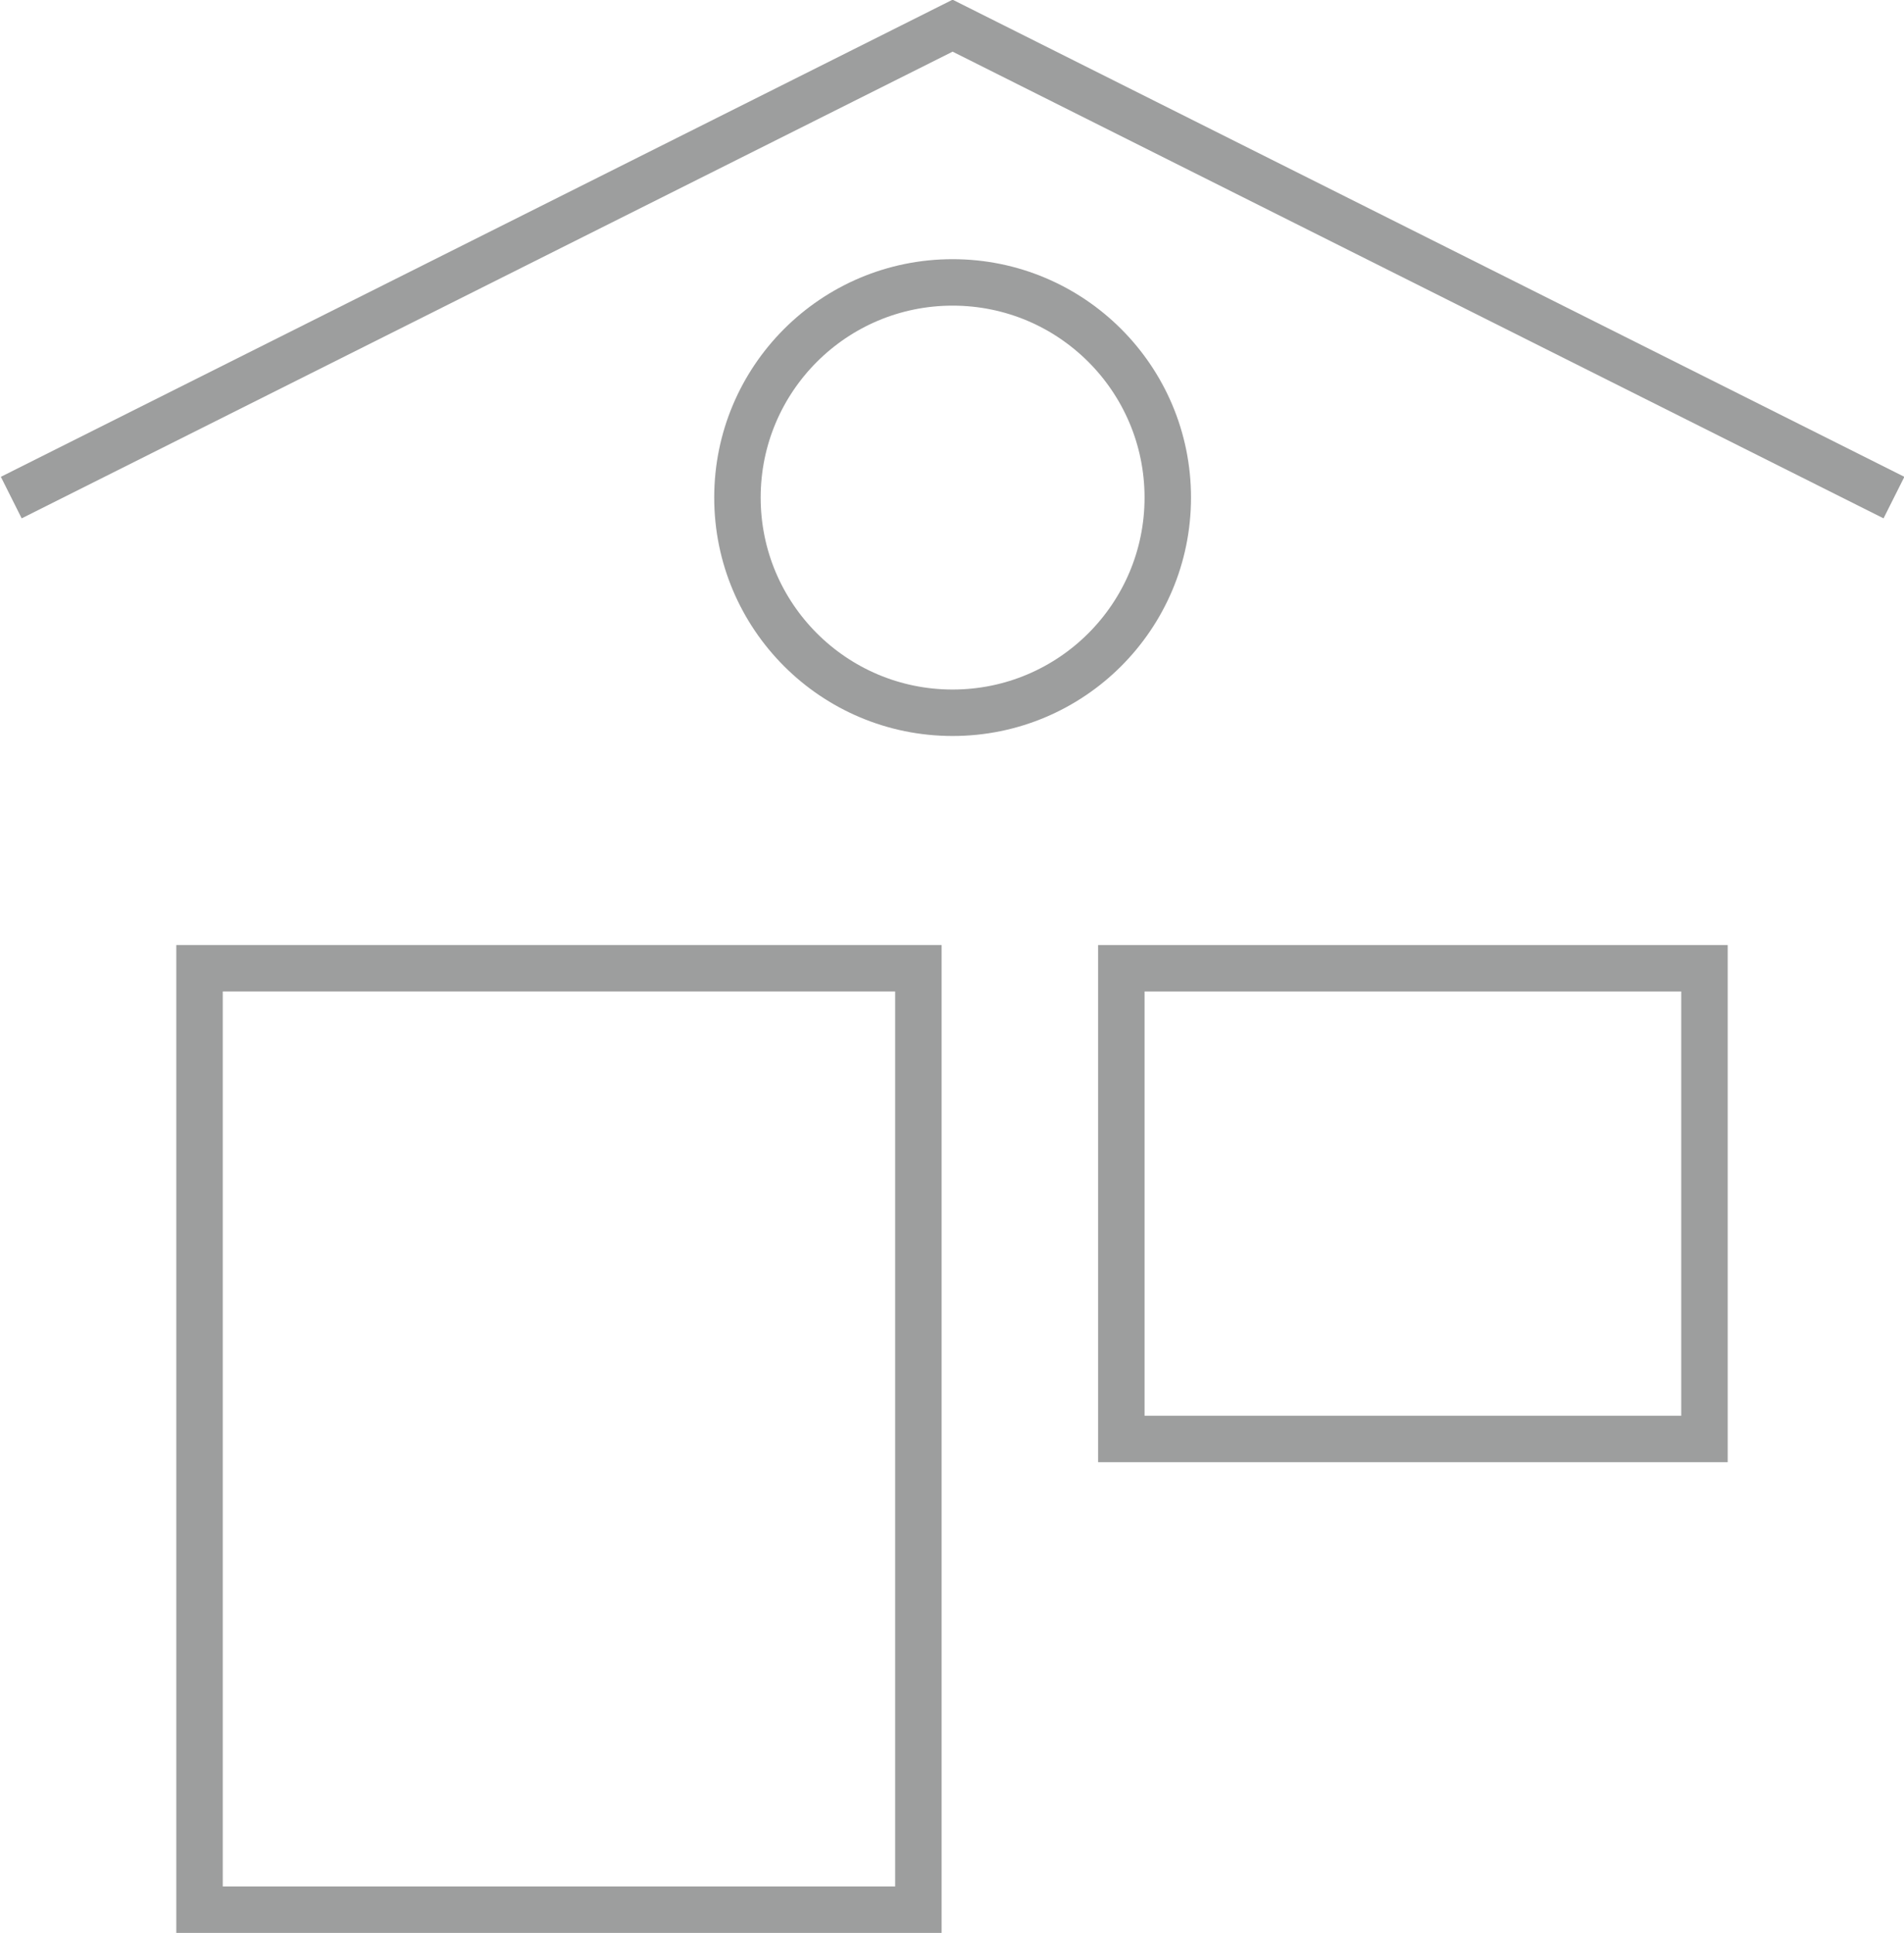 <?xml version="1.0" encoding="UTF-8"?>
<!DOCTYPE svg PUBLIC "-//W3C//DTD SVG 1.1//EN" "http://www.w3.org/Graphics/SVG/1.1/DTD/svg11.dtd">
<!-- Creator: CorelDRAW 2019 (64-Bit) -->
<svg xmlns="http://www.w3.org/2000/svg" xml:space="preserve" width="14.269mm" height="14.485mm" version="1.1" style="shape-rendering:geometricPrecision; text-rendering:geometricPrecision; image-rendering:optimizeQuality; fill-rule:evenodd; clip-rule:evenodd"
viewBox="0 0 1.557 1.581"
 xmlns:xlink="http://www.w3.org/1999/xlink"
 xmlns:xodm="http://www.corel.com/coreldraw/odm/2003">
 <defs>
  <style type="text/css">
   <![CDATA[
    .str0 {stroke:#9D9E9E;stroke-width:0.038;stroke-miterlimit:22.926}
    .fil0 {fill:none}
   ]]>
  </style>
 </defs>
 <g id="Vrstva_x0020_1">
  <g id="_2337426831040">
   <polyline class="fil0 str0" points="0.009,0.407 0.779,0.021 1.549,0.407 "/>
   <g>
    <rect class="fil0 str0" x="0.163" y="0.792" width="0.588" height="0.77"/>
    <rect class="fil0 str0" x="0.917" y="0.792" width="0.477" height="0.385"/>
   </g>
   <circle class="fil0 str0" cx="0.779" cy="0.407" r="0.176"/>
  </g>
 </g>
</svg>
